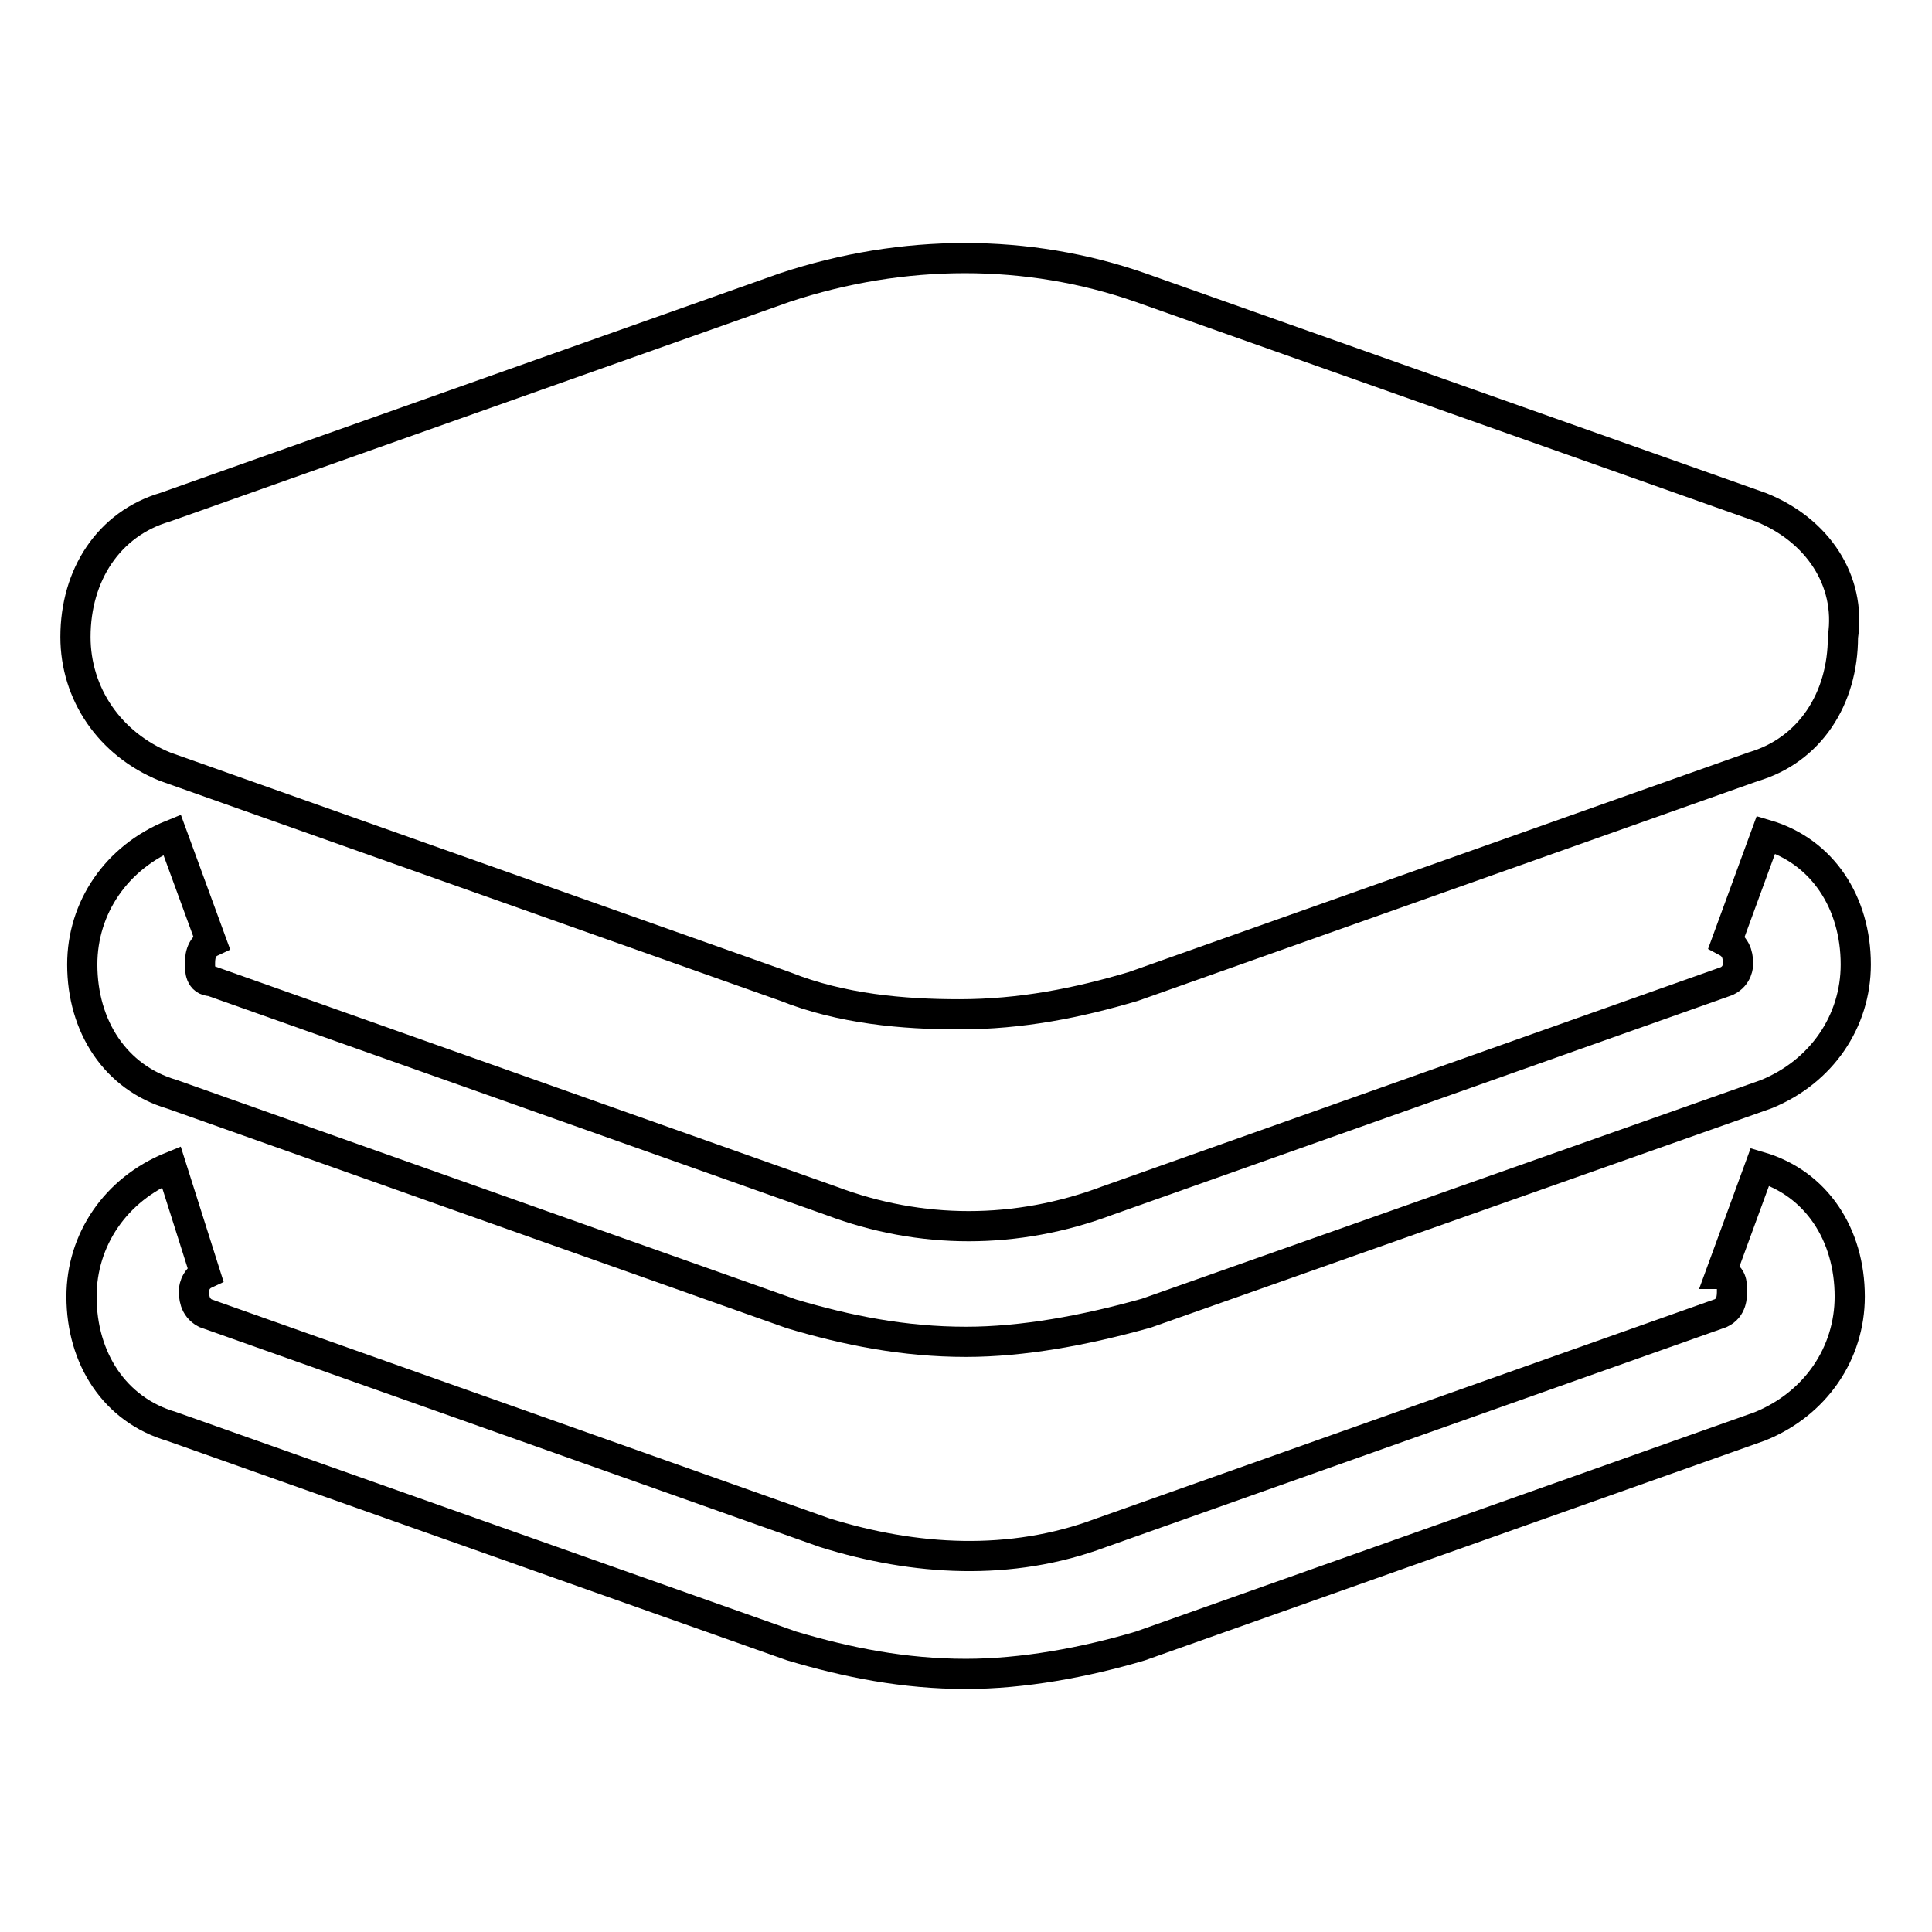 <?xml version="1.0" encoding="utf-8"?>
<!-- Svg Vector Icons : http://www.onlinewebfonts.com/icon -->
<!DOCTYPE svg PUBLIC "-//W3C//DTD SVG 1.1//EN" "http://www.w3.org/Graphics/SVG/1.1/DTD/svg11.dtd">
<svg version="1.1" xmlns="http://www.w3.org/2000/svg" xmlns:xlink="http://www.w3.org/1999/xlink" x="0px" y="0px" viewBox="0 0 256 256" enable-background="new 0 0 256 256" xml:space="preserve">
<g><g><path stroke-width="4" fill-opacity="0" stroke="#000000"  d="M233.3,67.2l-82.2-29.1c-14.9-5.2-31.4-5.2-47.1,0L21.9,67.2c-7.5,2.2-11.9,9-11.9,17.2c0,7.5,4.5,14.2,11.9,17.2l82.1,29.1c7.5,3,15.7,3.7,23.1,3.7c8.2,0,15.7-1.5,23.1-3.7l82.1-29.1c7.5-2.2,11.9-9,11.9-17.2C245.3,76.9,240.8,70.2,233.3,67.2z"/><path stroke-width="4" fill-opacity="0" stroke="#000000"  d="M128,177.8c-8.2,0-15.7-1.5-23.1-3.7l-82.1-29.1c-7.5-2.2-11.9-9-11.9-17.2c0-7.5,4.5-14.2,11.9-17.2l5.2,14.2c-1.5,0.7-1.5,2.2-1.5,3c0,0.7,0,2.2,1.5,2.2l82.1,29.1c11.9,4.5,24.6,4.5,36.6,0l82.1-29.1c1.5-0.7,1.5-2.2,1.5-2.2c0-0.7,0-2.2-1.5-3l5.2-14.2c7.5,2.2,11.9,9,11.9,17.2c0,7.5-4.5,14.2-11.9,17.2L151.9,174C143.7,176.3,135.5,177.8,128,177.8z"/><path stroke-width="4" fill-opacity="0" stroke="#000000"  d="M128,221.8c-8.2,0-15.7-1.5-23.1-3.7l-82.2-29.1c-7.5-2.2-11.9-9-11.9-17.2c0-7.5,4.5-14.2,11.9-17.2l4.5,14.2c-1.5,0.7-1.5,2.2-1.5,2.2c0,0.7,0,2.2,1.5,3l82.1,29.1c11.9,3.7,24.6,4.5,36.6,0l82.1-29.1c1.5-0.7,1.5-2.2,1.5-3s0-2.2-1.5-2.2l5.2-14.2c7.5,2.2,11.9,9,11.9,17.2c0,7.5-4.5,14.2-11.9,17.2l-82.1,29.1C143.7,220.3,135.5,221.8,128,221.8z"/></g></g>
</svg>